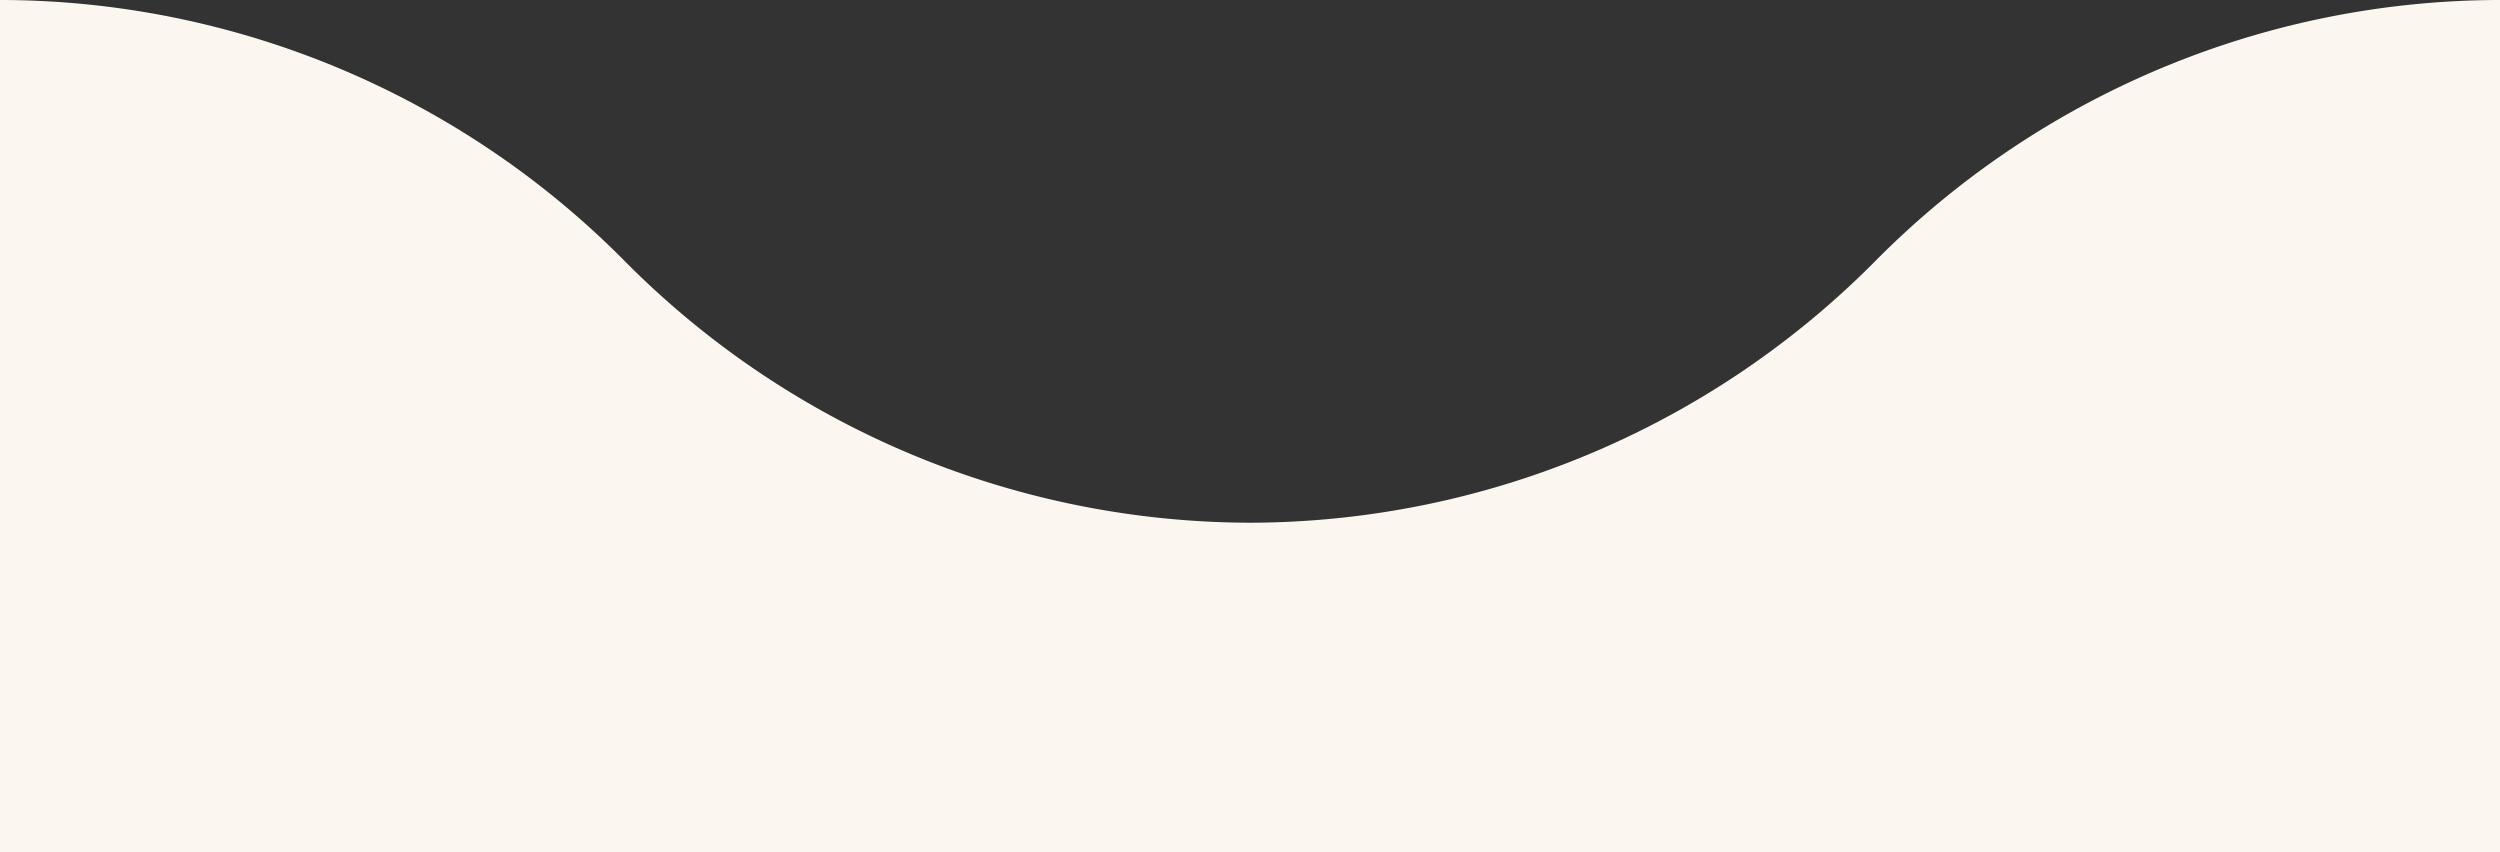 <svg xmlns:xlink="http://www.w3.org/1999/xlink" xmlns="http://www.w3.org/2000/svg" id="Layer_1" data-name="Layer 1" viewBox="0 0 44 15" width="44" height="15"><rect x="0" y="0" width="44" height="15" fill="#333333" stroke="none"/><defs><style>.cls-1{fill:#FBF7F0;fill-opacity:1;}</style></defs><path class="cls-1" d="M0,0A15.49,15.49,0,0,1,11,4.6,15.54,15.54,0,0,0,22,9.2,15.54,15.54,0,0,0,33,4.6,15.49,15.49,0,0,1,44,0V15H0Z"></path></svg>